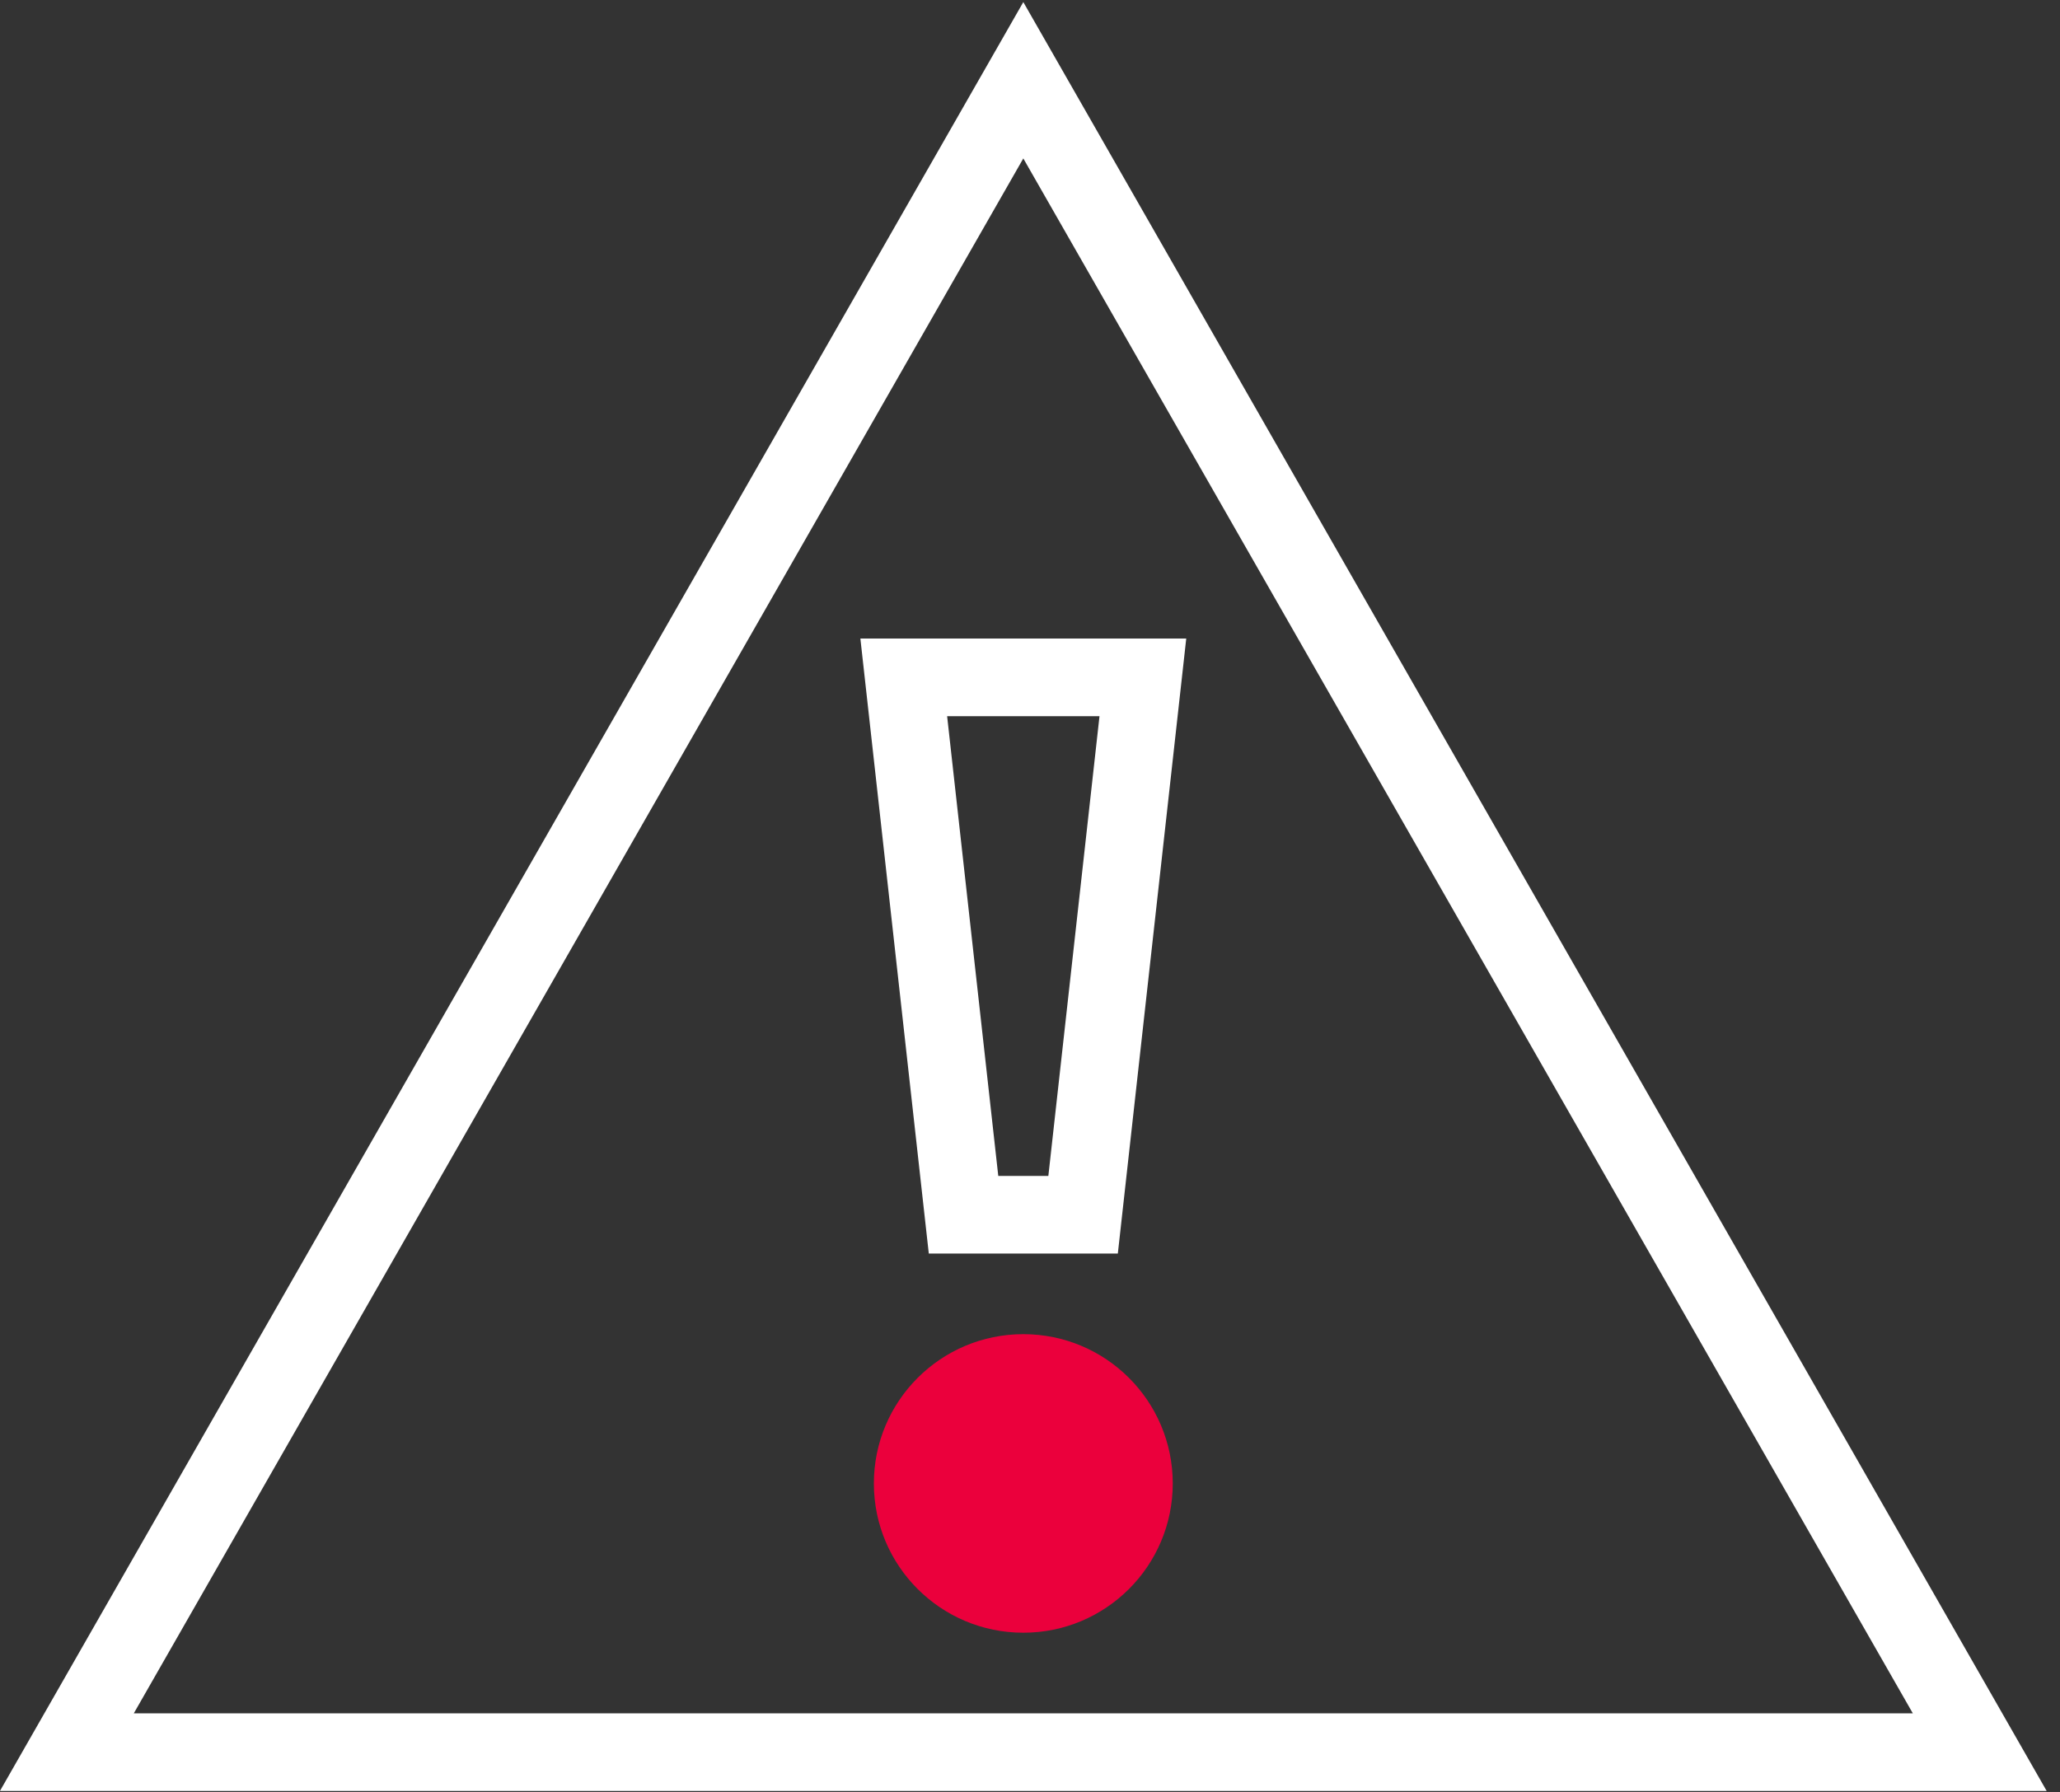 <?xml version="1.0" encoding="UTF-8"?>
<svg width="154px" height="134px" viewBox="0 0 154 134" version="1.1" xmlns="http://www.w3.org/2000/svg" xmlns:xlink="http://www.w3.org/1999/xlink">
    <rect x="0" y="0" width="154" height="134" fill="#333333" stroke="none"/>
    <title>unfallstelle</title>
    <g id="Page-1" stroke="none" stroke-width="1" fill="none" fill-rule="evenodd">
        <g id="Johanniter_QR_Code_Landingpage_Desktop" transform="translate(-321, -1075)">
            <g id="unfallstelle" transform="translate(326, 1081)">
                <polygon id="Path" stroke="#FFFFFF" stroke-width="5.804" points="67.031 84.821 62.562 44.643 80.438 44.643 75.969 84.821"></polygon>
                <polygon id="Path" stroke="#FFFFFF" stroke-width="5.804" points="143 125 71.5 0 5.69002623e-14 125"></polygon>
                <path d="M71.5,116.071 C77.67,116.071 82.672,111.075 82.672,104.911 C82.672,98.747 77.67,93.75 71.5,93.75 C65.33,93.75 60.328,98.747 60.328,104.911 C60.328,111.075 65.33,116.071 71.5,116.071" id="Path" fill="#EB003C" fill-rule="nonzero"></path>
            </g>
        </g>
    </g>
</svg>